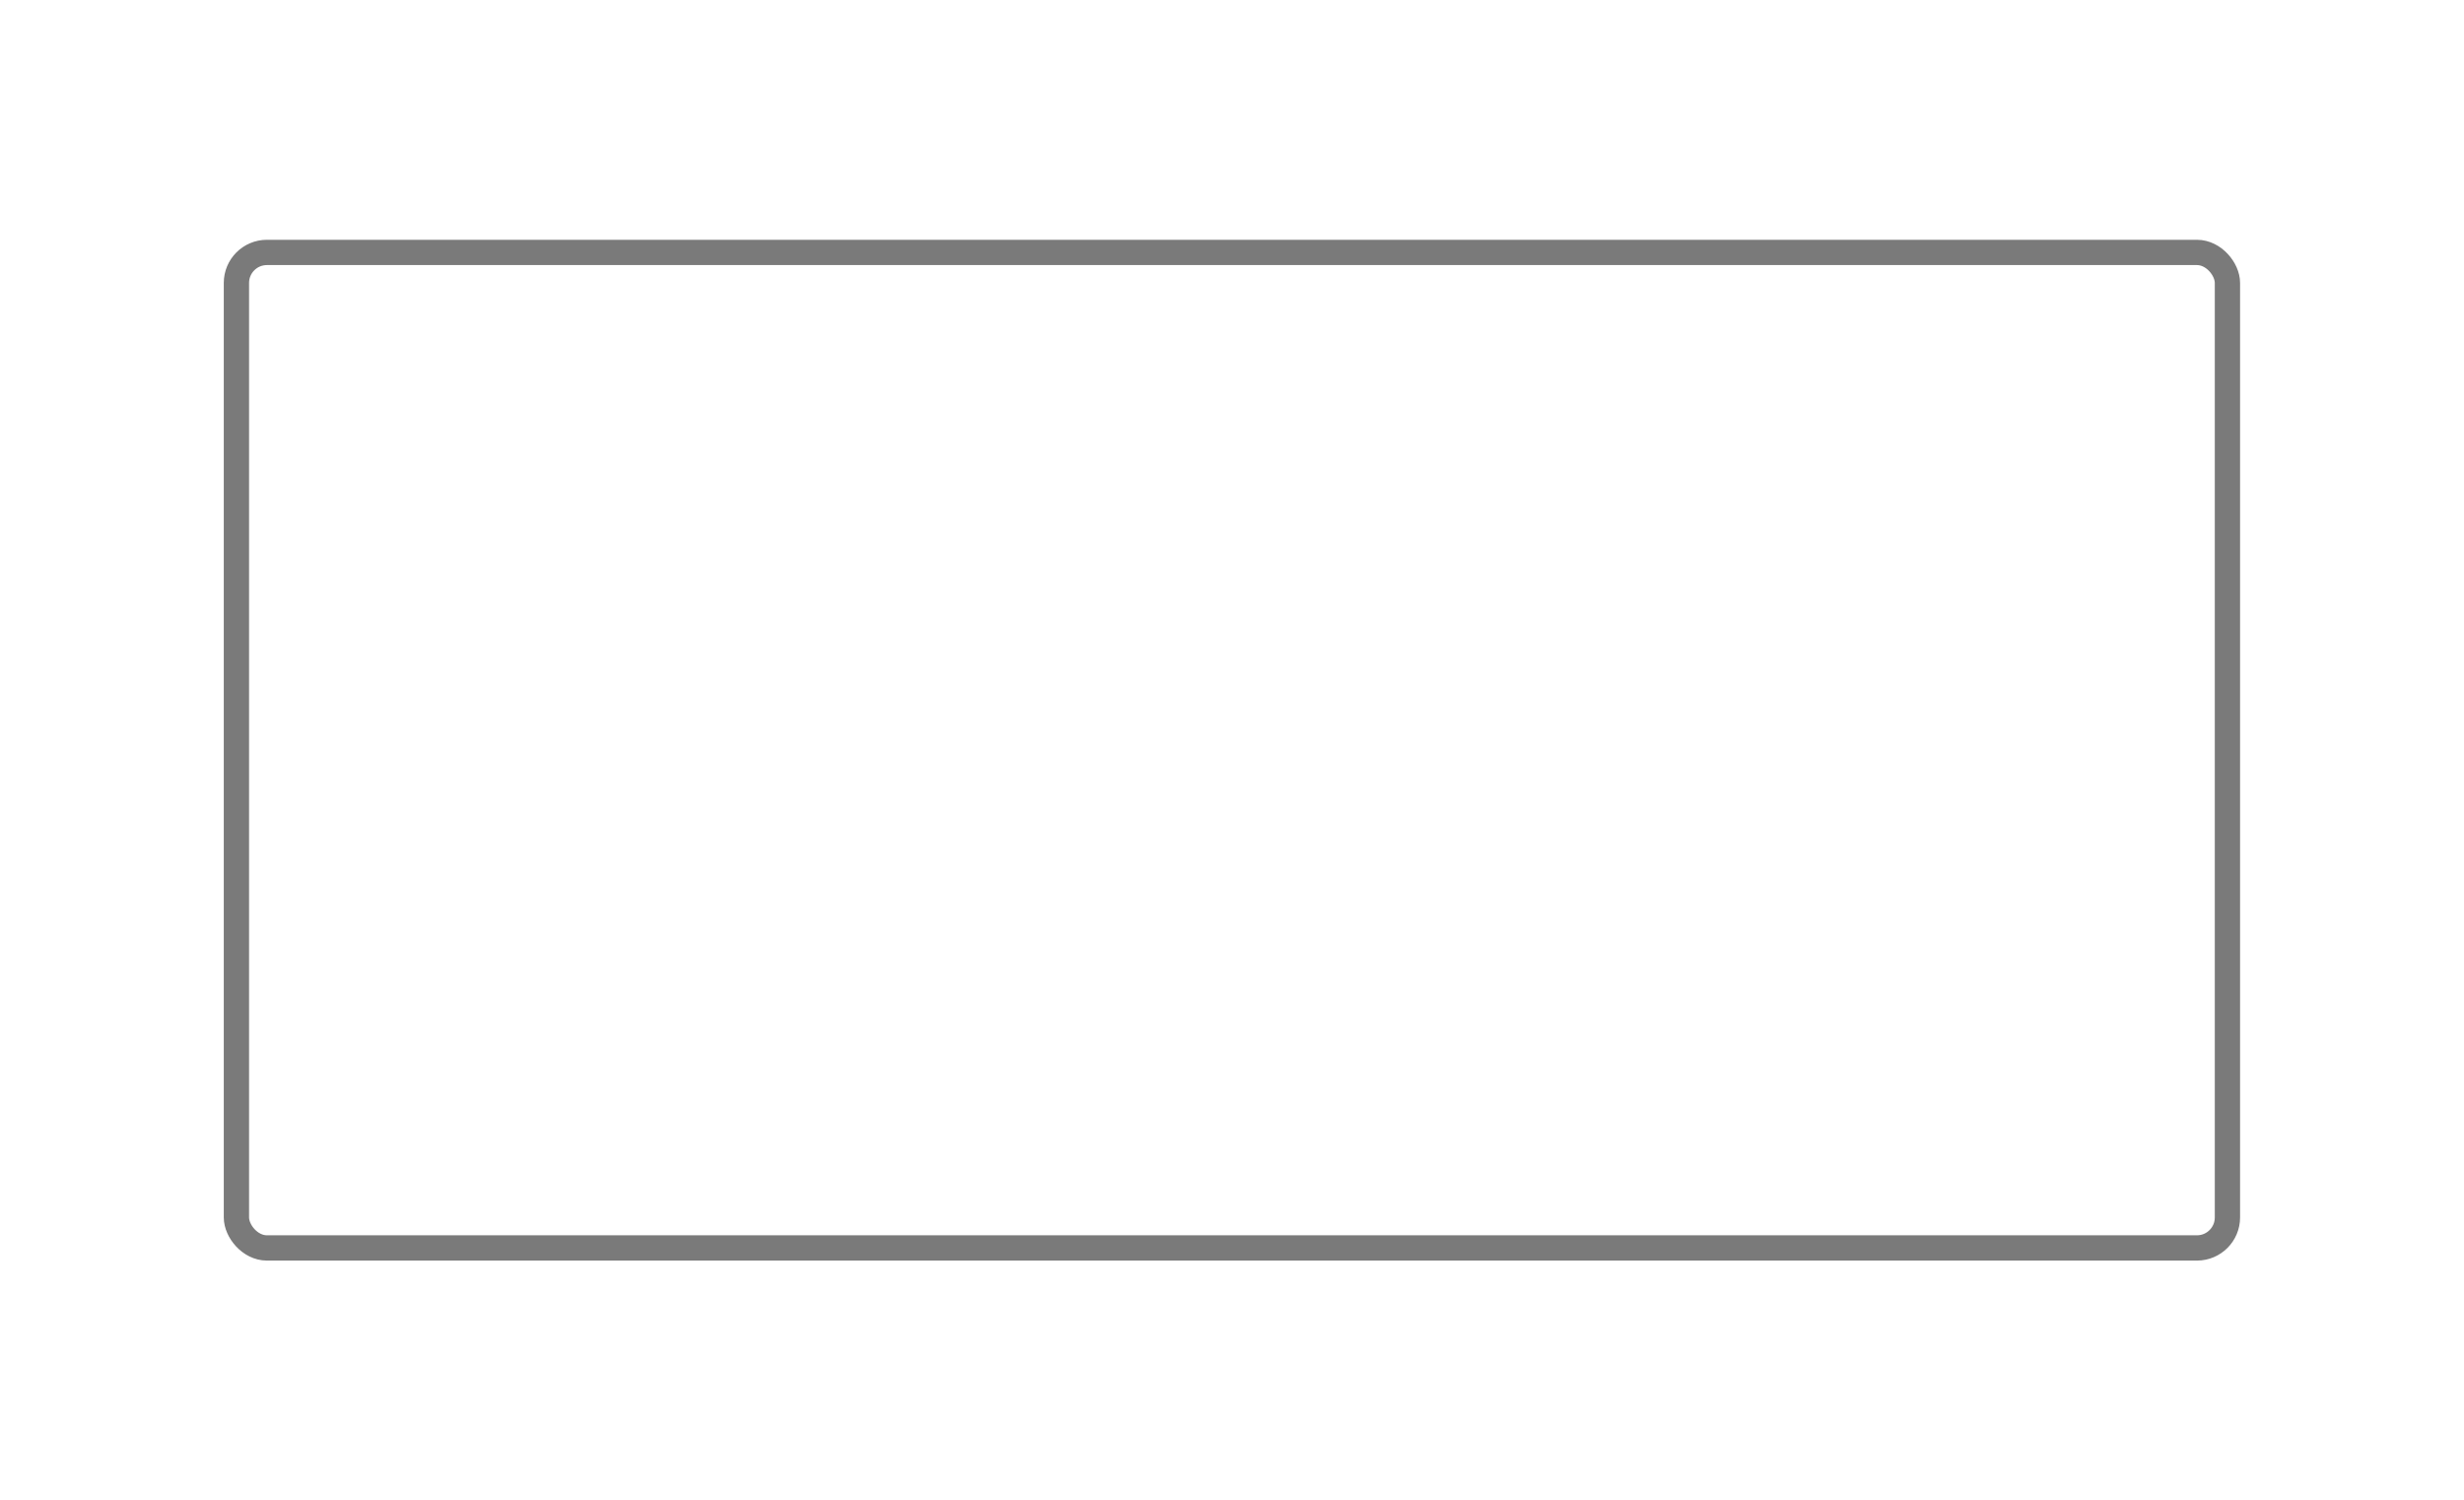 <?xml version="1.0" encoding="UTF-8"?>
<svg xmlns="http://www.w3.org/2000/svg" version="1.1" viewBox="0 0 1754 1068">
  <defs>
    <style>
      .cls-1 {
        fill: none;
        stroke: #7a7a7a;
        stroke-miterlimit: 10;
        stroke-width: 18px;
      }

      .cls-2 {
        fill: #5e5e5e;
      }

      .cls-3 {
        display: none;
      }

      .cls-4 {
        fill: #4f4f4f;
      }
    </style>
  </defs>
  <!-- Generator: Adobe Illustrator 28.7.0, SVG Export Plug-In . SVG Version: 1.2.0 Build 136)  -->
  <g>
    <g id="size" class="cls-3">
      <g id="_x32_5mm_x__x_12mm" class="cls-3">
        <rect class="cls-1" x="522.7" y="363.9" width="708.7" height="340.2" rx="21.7" ry="21.7"/>
        <g>
          <path class="cls-2" d="M607.6,559.3h-42.6v-7.6l16.2-16.3c4.8-4.9,8-8.4,9.5-10.4,1.6-2,2.7-4,3.4-5.8.7-1.8,1.1-3.7,1.1-5.8s-.9-5.1-2.6-6.7c-1.7-1.6-4.1-2.4-7.1-2.4s-4.7.4-7,1.3c-2.2.9-4.8,2.5-7.8,4.8l-5.5-6.7c3.5-3,6.9-5,10.2-6.3,3.3-1.2,6.8-1.8,10.5-1.8,5.8,0,10.5,1.5,14.1,4.6s5.3,7.2,5.3,12.3-.5,5.5-1.5,8.1c-1,2.5-2.6,5.2-4.7,7.9s-5.6,6.4-10.5,11l-10.9,10.6v.4h29.8v8.9Z"/>
          <path class="cls-2" d="M636.6,520.1c6.3,0,11.3,1.7,15,5s5.5,7.9,5.5,13.7-2.1,11.9-6.3,15.7c-4.2,3.8-10.2,5.7-17.9,5.7s-12.5-1.1-16.5-3.4v-9.2c2.3,1.3,5,2.3,8,3.1,3,.7,5.8,1.1,8.4,1.1,4.6,0,8-1,10.4-3.1,2.4-2,3.6-5,3.6-8.9,0-7.5-4.8-11.3-14.4-11.3s-3,.1-5,.4c-2,.3-3.7.6-5.2.9l-4.5-2.7,2.4-30.7h32.7v9h-23.8l-1.4,15.6c1-.2,2.2-.4,3.7-.6,1.4-.2,3.2-.3,5.3-.3Z"/>
          <path class="cls-2" d="M708.9,559.3h-10.1v-29.3c0-3.6-.7-6.4-2.1-8.1-1.4-1.8-3.5-2.7-6.4-2.7s-6.8,1.3-8.6,3.8c-1.8,2.5-2.7,6.8-2.7,12.7v23.7h-10.1v-47.5h7.9l1.4,6.2h.5c1.3-2.3,3.2-4,5.7-5.2,2.5-1.2,5.3-1.8,8.3-1.8,7.3,0,12.1,2.5,14.5,7.5h.7c1.4-2.3,3.4-4.2,5.9-5.5,2.5-1.3,5.5-2,8.8-2,5.7,0,9.8,1.4,12.4,4.3,2.6,2.9,3.9,7.2,3.9,13.1v31h-10.1v-29.3c0-3.6-.7-6.4-2.1-8.1-1.4-1.8-3.5-2.7-6.5-2.7s-6.8,1.2-8.6,3.7c-1.8,2.4-2.7,6.2-2.7,11.3v25.2Z"/>
          <path class="cls-2" d="M793,559.3h-10.1v-29.3c0-3.6-.7-6.4-2.1-8.1-1.4-1.8-3.5-2.7-6.4-2.7s-6.8,1.3-8.6,3.8c-1.8,2.5-2.7,6.8-2.7,12.7v23.7h-10.1v-47.5h7.9l1.4,6.2h.5c1.3-2.3,3.2-4,5.7-5.2,2.5-1.2,5.3-1.8,8.3-1.8,7.3,0,12.1,2.5,14.5,7.5h.7c1.4-2.3,3.4-4.2,5.9-5.5,2.5-1.3,5.5-2,8.8-2,5.7,0,9.8,1.4,12.4,4.3,2.6,2.9,3.9,7.2,3.9,13.1v31h-10.1v-29.3c0-3.6-.7-6.4-2.1-8.1-1.4-1.8-3.5-2.7-6.5-2.7s-6.8,1.2-8.6,3.7c-1.8,2.4-2.7,6.2-2.7,11.3v25.2Z"/>
          <path class="cls-2" d="M870.6,535l-15.9-23.2h11.5l10.8,16.6,10.9-16.6h11.4l-16,23.2,16.8,24.3h-11.4l-11.7-17.8-11.7,17.8h-11.4l16.7-24.3Z"/>
          <path class="cls-2" d="M957.6,559.3h-10.1v-40.6c0-4.8.1-8.7.3-11.5-.7.7-1.5,1.4-2.4,2.3-1,.8-4.2,3.5-9.6,7.9l-5.1-6.4,18.5-14.5h8.4v62.8Z"/>
          <path class="cls-2" d="M1020.8,559.3h-42.6v-7.6l16.2-16.3c4.8-4.9,8-8.4,9.5-10.4,1.6-2,2.7-4,3.4-5.8.7-1.8,1.1-3.7,1.1-5.8s-.9-5.1-2.6-6.7c-1.7-1.6-4.1-2.4-7.1-2.4s-4.7.4-7,1.3c-2.2.9-4.8,2.5-7.8,4.8l-5.5-6.7c3.5-3,6.9-5,10.2-6.3,3.3-1.2,6.8-1.8,10.5-1.8,5.8,0,10.5,1.5,14.1,4.6s5.3,7.2,5.3,12.3-.5,5.5-1.5,8.1c-1,2.5-2.6,5.2-4.7,7.9s-5.6,6.4-10.5,11l-10.9,10.6v.4h29.8v8.9Z"/>
          <path class="cls-2" d="M1071.8,559.3h-10.1v-29.3c0-3.6-.7-6.4-2.1-8.1-1.4-1.8-3.5-2.7-6.4-2.7s-6.8,1.3-8.6,3.8c-1.8,2.5-2.7,6.8-2.7,12.7v23.7h-10.1v-47.5h7.9l1.4,6.2h.5c1.3-2.3,3.2-4,5.7-5.2,2.5-1.2,5.3-1.8,8.3-1.8,7.3,0,12.1,2.5,14.5,7.5h.7c1.4-2.3,3.4-4.2,5.9-5.5,2.5-1.3,5.5-2,8.8-2,5.7,0,9.8,1.4,12.4,4.3,2.6,2.9,3.9,7.2,3.9,13.1v31h-10.1v-29.3c0-3.6-.7-6.4-2.1-8.1-1.4-1.8-3.5-2.7-6.5-2.7s-6.8,1.2-8.6,3.7c-1.8,2.4-2.7,6.2-2.7,11.3v25.2Z"/>
          <path class="cls-2" d="M1156,559.3h-10.1v-29.3c0-3.6-.7-6.4-2.1-8.1-1.4-1.8-3.5-2.7-6.4-2.7s-6.8,1.3-8.6,3.8c-1.8,2.5-2.7,6.8-2.7,12.7v23.7h-10.1v-47.5h7.9l1.4,6.2h.5c1.3-2.3,3.2-4,5.7-5.2,2.5-1.2,5.3-1.8,8.3-1.8,7.3,0,12.1,2.5,14.5,7.5h.7c1.4-2.3,3.4-4.2,5.9-5.5,2.5-1.3,5.5-2,8.8-2,5.7,0,9.8,1.4,12.4,4.3,2.6,2.9,3.9,7.2,3.9,13.1v31h-10.1v-29.3c0-3.6-.7-6.4-2.1-8.1-1.4-1.8-3.5-2.7-6.5-2.7s-6.8,1.2-8.6,3.7c-1.8,2.4-2.7,6.2-2.7,11.3v25.2Z"/>
        </g>
      </g>
      <g id="_x33_0mm_x__x_15mm" class="cls-3">
        <rect class="cls-1" x="451.8" y="321.4" width="850.4" height="425.2" rx="21.7" ry="21.7"/>
        <g>
          <path class="cls-2" d="M605.3,510.9c0,4-1.2,7.3-3.5,9.9-2.3,2.6-5.6,4.4-9.8,5.3v.3c5,.6,8.8,2.2,11.3,4.7,2.5,2.5,3.8,5.8,3.8,10,0,6-2.1,10.7-6.4,14-4.3,3.3-10.3,4.9-18.2,4.9s-12.8-1.1-17.6-3.4v-9c2.7,1.3,5.5,2.3,8.5,3.1,3,.7,5.8,1.1,8.6,1.1,4.9,0,8.5-.9,10.9-2.7s3.6-4.6,3.6-8.4-1.3-5.8-4-7.4c-2.7-1.6-6.8-2.4-12.5-2.4h-5.5v-8.2h5.5c10,0,15-3.5,15-10.4s-.9-4.8-2.6-6.2c-1.7-1.5-4.3-2.2-7.7-2.2s-4.7.3-6.9,1c-2.2.7-4.8,2-7.8,3.9l-4.9-7c5.8-4.2,12.4-6.4,20.1-6.4s11.3,1.4,14.8,4.1c3.6,2.7,5.3,6.5,5.3,11.3Z"/>
          <path class="cls-2" d="M657.9,527.9c0,10.9-1.8,19-5.3,24.3-3.5,5.3-8.9,7.9-16.1,7.9s-12.3-2.7-15.9-8.2c-3.6-5.5-5.4-13.5-5.4-24.1s1.8-19.3,5.3-24.5c3.5-5.3,8.9-7.9,16-7.9s12.3,2.8,15.9,8.2,5.4,13.5,5.4,24.1ZM625.4,527.9c0,8.6.9,14.7,2.6,18.3,1.8,3.7,4.6,5.5,8.4,5.5s6.7-1.9,8.5-5.6c1.8-3.7,2.7-9.8,2.7-18.3s-.9-14.5-2.7-18.3c-1.8-3.8-4.6-5.7-8.5-5.7s-6.7,1.8-8.4,5.5-2.6,9.8-2.6,18.4Z"/>
          <path class="cls-2" d="M708.9,559.3h-10.1v-29.3c0-3.6-.7-6.4-2.1-8.1-1.4-1.8-3.5-2.7-6.4-2.7s-6.8,1.3-8.6,3.8c-1.8,2.5-2.7,6.8-2.7,12.7v23.7h-10.1v-47.5h7.9l1.4,6.2h.5c1.3-2.3,3.2-4,5.7-5.2,2.5-1.2,5.3-1.8,8.3-1.8,7.3,0,12.1,2.5,14.5,7.5h.7c1.4-2.3,3.4-4.2,5.9-5.5,2.5-1.3,5.5-2,8.8-2,5.7,0,9.8,1.4,12.4,4.3,2.6,2.9,3.9,7.2,3.9,13.1v31h-10.1v-29.3c0-3.6-.7-6.4-2.1-8.1-1.4-1.8-3.5-2.7-6.5-2.7s-6.8,1.2-8.6,3.7c-1.8,2.4-2.7,6.2-2.7,11.3v25.2Z"/>
          <path class="cls-2" d="M793,559.3h-10.1v-29.3c0-3.6-.7-6.4-2.1-8.1-1.4-1.8-3.5-2.7-6.4-2.7s-6.8,1.3-8.6,3.8c-1.8,2.5-2.7,6.8-2.7,12.7v23.7h-10.1v-47.5h7.9l1.4,6.2h.5c1.3-2.3,3.2-4,5.7-5.2,2.5-1.2,5.3-1.8,8.3-1.8,7.3,0,12.1,2.5,14.5,7.5h.7c1.4-2.3,3.4-4.2,5.9-5.5,2.5-1.3,5.5-2,8.8-2,5.7,0,9.8,1.4,12.4,4.3,2.6,2.9,3.9,7.2,3.9,13.1v31h-10.1v-29.3c0-3.6-.7-6.4-2.1-8.1-1.4-1.8-3.5-2.7-6.5-2.7s-6.8,1.2-8.6,3.7c-1.8,2.4-2.7,6.2-2.7,11.3v25.2Z"/>
          <path class="cls-2" d="M870.6,535l-15.9-23.2h11.5l10.8,16.6,10.9-16.6h11.4l-16,23.2,16.8,24.3h-11.4l-11.7-17.8-11.7,17.8h-11.4l16.7-24.3Z"/>
          <path class="cls-2" d="M957.6,559.3h-10.1v-40.6c0-4.8.1-8.7.3-11.5-.7.7-1.5,1.4-2.4,2.3-1,.8-4.2,3.5-9.6,7.9l-5.1-6.4,18.5-14.5h8.4v62.8Z"/>
          <path class="cls-2" d="M999.5,520.1c6.3,0,11.3,1.7,15,5s5.5,7.9,5.5,13.7-2.1,11.9-6.3,15.7c-4.2,3.8-10.2,5.7-17.9,5.7s-12.5-1.1-16.5-3.4v-9.2c2.3,1.3,5,2.3,8,3.1,3,.7,5.8,1.1,8.4,1.1,4.6,0,8-1,10.4-3.1,2.4-2,3.6-5,3.6-8.9,0-7.5-4.8-11.3-14.4-11.3s-3,.1-5,.4c-2,.3-3.7.6-5.2.9l-4.5-2.7,2.4-30.7h32.7v9h-23.8l-1.4,15.6c1-.2,2.2-.4,3.7-.6,1.4-.2,3.2-.3,5.3-.3Z"/>
          <path class="cls-2" d="M1071.8,559.3h-10.1v-29.3c0-3.6-.7-6.4-2.1-8.1-1.4-1.8-3.5-2.7-6.4-2.7s-6.8,1.3-8.6,3.8c-1.8,2.5-2.7,6.8-2.7,12.7v23.7h-10.1v-47.5h7.9l1.4,6.2h.5c1.3-2.3,3.2-4,5.7-5.2,2.5-1.2,5.3-1.8,8.3-1.8,7.3,0,12.1,2.5,14.5,7.5h.7c1.4-2.3,3.4-4.2,5.9-5.5,2.5-1.3,5.5-2,8.8-2,5.7,0,9.8,1.4,12.4,4.3,2.6,2.9,3.9,7.2,3.9,13.1v31h-10.1v-29.3c0-3.6-.7-6.4-2.1-8.1-1.4-1.8-3.5-2.7-6.5-2.7s-6.8,1.2-8.6,3.7c-1.8,2.4-2.7,6.2-2.7,11.3v25.2Z"/>
          <path class="cls-2" d="M1156,559.3h-10.1v-29.3c0-3.6-.7-6.4-2.1-8.1-1.4-1.8-3.5-2.7-6.4-2.7s-6.8,1.3-8.6,3.8c-1.8,2.5-2.7,6.8-2.7,12.7v23.7h-10.1v-47.5h7.9l1.4,6.2h.5c1.3-2.3,3.2-4,5.7-5.2,2.5-1.2,5.3-1.8,8.3-1.8,7.3,0,12.1,2.5,14.5,7.5h.7c1.4-2.3,3.4-4.2,5.9-5.5,2.5-1.3,5.5-2,8.8-2,5.7,0,9.8,1.4,12.4,4.3,2.6,2.9,3.9,7.2,3.9,13.1v31h-10.1v-29.3c0-3.6-.7-6.4-2.1-8.1-1.4-1.8-3.5-2.7-6.5-2.7s-6.8,1.2-8.6,3.7c-1.8,2.4-2.7,6.2-2.7,11.3v25.2Z"/>
        </g>
      </g>
      <g id="_x33_8mm_x__x_19mm" class="cls-3">
        <rect class="cls-1" x="338.4" y="264.7" width="1077.2" height="538.6" rx="21.7" ry="21.7"/>
        <g>
          <path class="cls-2" d="M605.3,510.9c0,4-1.2,7.3-3.5,9.9-2.3,2.6-5.6,4.4-9.8,5.3v.3c5,.6,8.8,2.2,11.3,4.7,2.5,2.5,3.8,5.8,3.8,10,0,6-2.1,10.7-6.4,14-4.3,3.3-10.3,4.9-18.2,4.9s-12.8-1.1-17.6-3.4v-9c2.7,1.3,5.5,2.3,8.5,3.1,3,.7,5.8,1.1,8.6,1.1,4.9,0,8.5-.9,10.9-2.7s3.6-4.6,3.6-8.4-1.3-5.8-4-7.4c-2.7-1.6-6.8-2.4-12.5-2.4h-5.5v-8.2h5.5c10,0,15-3.5,15-10.4s-.9-4.8-2.6-6.2c-1.7-1.5-4.3-2.2-7.7-2.2s-4.7.3-6.9,1c-2.2.7-4.8,2-7.8,3.9l-4.9-7c5.8-4.2,12.4-6.4,20.1-6.4s11.3,1.4,14.8,4.1c3.6,2.7,5.3,6.5,5.3,11.3Z"/>
          <path class="cls-2" d="M636.5,495.7c6,0,10.7,1.4,14.1,4.1,3.5,2.7,5.2,6.4,5.2,11s-3.9,11.6-11.6,15.4c4.9,2.5,8.4,5.1,10.5,7.8,2.1,2.7,3.1,5.8,3.1,9.1,0,5.2-1.9,9.3-5.7,12.5-3.8,3.1-9,4.7-15.5,4.7s-12.1-1.5-15.9-4.4c-3.8-2.9-5.6-7.1-5.6-12.4s1-6.6,2.9-9.4c2-2.8,5.2-5.3,9.6-7.5-3.8-2.3-6.6-4.7-8.2-7.3-1.6-2.5-2.4-5.4-2.4-8.6,0-4.6,1.8-8.2,5.4-10.9,3.6-2.7,8.2-4.1,14-4.1ZM624.9,543c0,3,1,5.3,3.1,6.9,2.1,1.6,4.9,2.5,8.5,2.5s6.6-.9,8.6-2.6c2-1.7,3.1-4,3.1-6.9s-.9-4.4-2.8-6.4c-1.9-1.9-4.8-3.7-8.6-5.3l-1.2-.6c-3.8,1.7-6.5,3.5-8.2,5.5-1.7,2-2.5,4.3-2.5,6.9ZM636.4,503.4c-2.9,0-5.2.7-6.9,2.1-1.7,1.4-2.6,3.3-2.6,5.8s.3,2.8.9,4c.6,1.2,1.5,2.2,2.8,3.2,1.2,1,3.2,2.1,6.1,3.5,3.4-1.5,5.9-3.1,7.3-4.8s2.1-3.6,2.1-5.9-.9-4.4-2.6-5.8-4.1-2.1-7-2.1Z"/>
          <path class="cls-2" d="M708.9,559.3h-10.1v-29.3c0-3.6-.7-6.4-2.1-8.1-1.4-1.8-3.5-2.7-6.4-2.7s-6.8,1.3-8.6,3.8c-1.8,2.5-2.7,6.8-2.7,12.7v23.7h-10.1v-47.5h7.9l1.4,6.2h.5c1.3-2.3,3.2-4,5.7-5.2,2.5-1.2,5.3-1.8,8.3-1.8,7.3,0,12.1,2.5,14.5,7.5h.7c1.4-2.3,3.4-4.2,5.9-5.5,2.5-1.3,5.5-2,8.8-2,5.7,0,9.8,1.4,12.4,4.3,2.6,2.9,3.9,7.2,3.9,13.1v31h-10.1v-29.3c0-3.6-.7-6.4-2.1-8.1-1.4-1.8-3.5-2.7-6.5-2.7s-6.8,1.2-8.6,3.7c-1.8,2.4-2.7,6.2-2.7,11.3v25.2Z"/>
          <path class="cls-2" d="M793,559.3h-10.1v-29.3c0-3.6-.7-6.4-2.1-8.1-1.4-1.8-3.5-2.7-6.4-2.7s-6.8,1.3-8.6,3.8c-1.8,2.5-2.7,6.8-2.7,12.7v23.7h-10.1v-47.5h7.9l1.4,6.2h.5c1.3-2.3,3.2-4,5.7-5.2,2.5-1.2,5.3-1.8,8.3-1.8,7.3,0,12.1,2.5,14.5,7.5h.7c1.4-2.3,3.4-4.2,5.9-5.5,2.5-1.3,5.5-2,8.8-2,5.7,0,9.8,1.4,12.4,4.3,2.6,2.9,3.9,7.2,3.9,13.1v31h-10.1v-29.3c0-3.6-.7-6.4-2.1-8.1-1.4-1.8-3.5-2.7-6.5-2.7s-6.8,1.2-8.6,3.7c-1.8,2.4-2.7,6.2-2.7,11.3v25.2Z"/>
          <path class="cls-2" d="M870.6,535l-15.9-23.2h11.5l10.8,16.6,10.9-16.6h11.4l-16,23.2,16.8,24.3h-11.4l-11.7-17.8-11.7,17.8h-11.4l16.7-24.3Z"/>
          <path class="cls-2" d="M957.6,559.3h-10.1v-40.6c0-4.8.1-8.7.3-11.5-.7.7-1.5,1.4-2.4,2.3-1,.8-4.2,3.5-9.6,7.9l-5.1-6.4,18.5-14.5h8.4v62.8Z"/>
          <path class="cls-2" d="M1020.7,523.3c0,12.4-2.5,21.6-7.5,27.7s-12.5,9.2-22.5,9.2-6.5-.2-8.2-.7v-8.5c2.5.7,5.1,1.1,7.7,1.1,6.8,0,11.9-1.8,15.3-5.5,3.4-3.7,5.2-9.4,5.5-17.3h-.5c-1.7,2.6-3.7,4.4-6.1,5.6-2.4,1.1-5.2,1.7-8.4,1.7-5.6,0-9.9-1.7-13.1-5.2-3.2-3.5-4.8-8.2-4.8-14.3s1.8-11.8,5.5-15.7c3.7-3.9,8.7-5.8,15.1-5.8s8.4,1.1,11.7,3.3c3.3,2.2,5.9,5.3,7.7,9.5,1.8,4.1,2.7,9.1,2.7,14.9ZM998.8,504c-3.5,0-6.2,1.1-8,3.4-1.9,2.3-2.8,5.5-2.8,9.6s.9,6.4,2.6,8.4c1.7,2,4.4,3.1,7.9,3.1s6.3-1,8.6-3.1c2.3-2,3.5-4.4,3.5-7.1s-.5-4.9-1.5-7.2c-1-2.2-2.4-4-4.1-5.3-1.8-1.3-3.8-1.9-6.1-1.9Z"/>
          <path class="cls-2" d="M1071.8,559.3h-10.1v-29.3c0-3.6-.7-6.4-2.1-8.1-1.4-1.8-3.5-2.7-6.4-2.7s-6.8,1.3-8.6,3.8c-1.8,2.5-2.7,6.8-2.7,12.7v23.7h-10.1v-47.5h7.9l1.4,6.2h.5c1.3-2.3,3.2-4,5.7-5.2,2.5-1.2,5.3-1.8,8.3-1.8,7.3,0,12.1,2.5,14.5,7.5h.7c1.4-2.3,3.4-4.2,5.9-5.5,2.5-1.3,5.5-2,8.8-2,5.7,0,9.8,1.4,12.4,4.3,2.6,2.9,3.9,7.2,3.9,13.1v31h-10.1v-29.3c0-3.6-.7-6.4-2.1-8.1-1.4-1.8-3.5-2.7-6.5-2.7s-6.8,1.2-8.6,3.7c-1.8,2.4-2.7,6.2-2.7,11.3v25.2Z"/>
          <path class="cls-2" d="M1156,559.3h-10.1v-29.3c0-3.6-.7-6.4-2.1-8.1-1.4-1.8-3.5-2.7-6.4-2.7s-6.8,1.3-8.6,3.8c-1.8,2.5-2.7,6.8-2.7,12.7v23.7h-10.1v-47.5h7.9l1.4,6.2h.5c1.3-2.3,3.2-4,5.7-5.2,2.5-1.2,5.3-1.8,8.3-1.8,7.3,0,12.1,2.5,14.5,7.5h.7c1.4-2.3,3.4-4.2,5.9-5.5,2.5-1.3,5.5-2,8.8-2,5.7,0,9.8,1.4,12.4,4.3,2.6,2.9,3.9,7.2,3.9,13.1v31h-10.1v-29.3c0-3.6-.7-6.4-2.1-8.1-1.4-1.8-3.5-2.7-6.5-2.7s-6.8,1.2-8.6,3.7c-1.8,2.4-2.7,6.2-2.7,11.3v25.2Z"/>
        </g>
      </g>
      <g id="_x35_0mm_x__x_20mm" class="cls-3">
        <rect class="cls-1" x="168.3" y="250.5" width="1417.3" height="566.9" rx="21.7" ry="21.7"/>
        <g>
          <path class="cls-2" d="M586.4,520.1c6.3,0,11.3,1.7,15,5s5.5,7.9,5.5,13.7-2.1,11.9-6.3,15.7c-4.2,3.8-10.2,5.7-17.9,5.7s-12.5-1.1-16.5-3.4v-9.2c2.3,1.3,5,2.3,8,3.1,3,.7,5.8,1.1,8.4,1.1,4.6,0,8-1,10.4-3.1,2.4-2,3.6-5,3.6-8.9,0-7.5-4.8-11.3-14.4-11.3s-3,.1-5,.4c-2,.3-3.7.6-5.2.9l-4.5-2.7,2.4-30.7h32.7v9h-23.8l-1.4,15.6c1-.2,2.2-.4,3.7-.6,1.4-.2,3.2-.3,5.3-.3Z"/>
          <path class="cls-2" d="M657.9,527.9c0,10.9-1.8,19-5.3,24.3-3.5,5.3-8.9,7.9-16.1,7.9s-12.3-2.7-15.9-8.2c-3.6-5.5-5.4-13.5-5.4-24.1s1.8-19.3,5.3-24.5c3.5-5.3,8.9-7.9,16-7.9s12.3,2.8,15.9,8.2,5.4,13.5,5.4,24.1ZM625.4,527.9c0,8.6.9,14.7,2.6,18.3,1.8,3.7,4.6,5.5,8.4,5.5s6.7-1.9,8.5-5.6c1.8-3.7,2.7-9.8,2.7-18.3s-.9-14.5-2.7-18.3c-1.8-3.8-4.6-5.7-8.5-5.7s-6.7,1.8-8.4,5.5-2.6,9.8-2.6,18.4Z"/>
          <path class="cls-2" d="M708.9,559.3h-10.1v-29.3c0-3.6-.7-6.4-2.1-8.1-1.4-1.8-3.5-2.7-6.4-2.7s-6.8,1.3-8.6,3.8c-1.8,2.5-2.7,6.8-2.7,12.7v23.7h-10.1v-47.5h7.9l1.4,6.2h.5c1.3-2.3,3.2-4,5.7-5.2,2.5-1.2,5.3-1.8,8.3-1.8,7.3,0,12.1,2.5,14.5,7.5h.7c1.4-2.3,3.4-4.2,5.9-5.5,2.5-1.3,5.5-2,8.8-2,5.7,0,9.8,1.4,12.4,4.3,2.6,2.9,3.9,7.2,3.9,13.1v31h-10.1v-29.3c0-3.6-.7-6.4-2.1-8.1-1.4-1.8-3.5-2.7-6.5-2.7s-6.8,1.2-8.6,3.7c-1.8,2.4-2.7,6.2-2.7,11.3v25.2Z"/>
          <path class="cls-2" d="M793,559.3h-10.1v-29.3c0-3.6-.7-6.4-2.1-8.1-1.4-1.8-3.5-2.7-6.4-2.7s-6.8,1.3-8.6,3.8c-1.8,2.5-2.7,6.8-2.7,12.7v23.7h-10.1v-47.5h7.9l1.4,6.2h.5c1.3-2.3,3.2-4,5.7-5.2,2.5-1.2,5.3-1.8,8.3-1.8,7.3,0,12.1,2.5,14.5,7.5h.7c1.4-2.3,3.4-4.2,5.9-5.5,2.5-1.3,5.5-2,8.8-2,5.7,0,9.8,1.4,12.4,4.3,2.6,2.9,3.9,7.2,3.9,13.1v31h-10.1v-29.3c0-3.6-.7-6.4-2.1-8.1-1.4-1.8-3.5-2.7-6.5-2.7s-6.8,1.2-8.6,3.7c-1.8,2.4-2.7,6.2-2.7,11.3v25.2Z"/>
          <path class="cls-2" d="M870.6,535l-15.9-23.2h11.5l10.8,16.6,10.9-16.6h11.4l-16,23.2,16.8,24.3h-11.4l-11.7-17.8-11.7,17.8h-11.4l16.7-24.3Z"/>
          <path class="cls-2" d="M970.5,559.3h-42.6v-7.6l16.2-16.3c4.8-4.9,8-8.4,9.5-10.4,1.6-2,2.7-4,3.4-5.8s1.1-3.7,1.1-5.8-.9-5.1-2.6-6.7-4.1-2.4-7.1-2.4-4.7.4-7,1.3c-2.2.9-4.8,2.5-7.8,4.8l-5.5-6.7c3.5-3,6.9-5,10.2-6.3,3.3-1.2,6.8-1.8,10.5-1.8,5.8,0,10.5,1.5,14.1,4.6s5.3,7.2,5.3,12.3-.5,5.5-1.5,8.1c-1,2.5-2.6,5.2-4.7,7.9s-5.6,6.4-10.5,11l-10.9,10.6v.4h29.8v8.9Z"/>
          <path class="cls-2" d="M1020.8,527.9c0,10.9-1.8,19-5.3,24.3-3.5,5.3-8.9,7.9-16.1,7.9s-12.3-2.7-15.9-8.2c-3.6-5.5-5.4-13.5-5.4-24.1s1.8-19.3,5.3-24.5c3.5-5.3,8.9-7.9,16-7.9s12.3,2.8,15.9,8.2,5.4,13.5,5.4,24.1ZM988.3,527.9c0,8.6.9,14.7,2.6,18.3,1.8,3.7,4.6,5.5,8.4,5.5s6.7-1.9,8.5-5.6c1.8-3.7,2.7-9.8,2.7-18.3s-.9-14.5-2.7-18.3c-1.8-3.8-4.6-5.7-8.5-5.7s-6.7,1.8-8.4,5.5-2.6,9.8-2.6,18.4Z"/>
          <path class="cls-2" d="M1071.8,559.3h-10.1v-29.3c0-3.6-.7-6.4-2.1-8.1-1.4-1.8-3.5-2.7-6.4-2.7s-6.8,1.3-8.6,3.8c-1.8,2.5-2.7,6.8-2.7,12.7v23.7h-10.1v-47.5h7.9l1.4,6.2h.5c1.3-2.3,3.2-4,5.7-5.2,2.5-1.2,5.3-1.8,8.3-1.8,7.3,0,12.1,2.5,14.5,7.5h.7c1.4-2.3,3.4-4.2,5.9-5.5,2.5-1.3,5.5-2,8.8-2,5.7,0,9.8,1.4,12.4,4.3,2.6,2.9,3.9,7.2,3.9,13.1v31h-10.1v-29.3c0-3.6-.7-6.4-2.1-8.1-1.4-1.8-3.5-2.7-6.5-2.7s-6.8,1.2-8.6,3.7c-1.8,2.4-2.7,6.2-2.7,11.3v25.2Z"/>
          <path class="cls-2" d="M1156,559.3h-10.1v-29.3c0-3.6-.7-6.4-2.1-8.1-1.4-1.8-3.5-2.7-6.4-2.7s-6.8,1.3-8.6,3.8c-1.8,2.5-2.7,6.8-2.7,12.7v23.7h-10.1v-47.5h7.9l1.4,6.2h.5c1.3-2.3,3.2-4,5.7-5.2,2.5-1.2,5.3-1.8,8.3-1.8,7.3,0,12.1,2.5,14.5,7.5h.7c1.4-2.3,3.4-4.2,5.9-5.5,2.5-1.3,5.5-2,8.8-2,5.7,0,9.8,1.4,12.4,4.3,2.6,2.9,3.9,7.2,3.9,13.1v31h-10.1v-29.3c0-3.6-.7-6.4-2.1-8.1-1.4-1.8-3.5-2.7-6.5-2.7s-6.8,1.2-8.6,3.7c-1.8,2.4-2.7,6.2-2.7,11.3v25.2Z"/>
        </g>
        <g>
          <path class="cls-2" d="M586.4,520.1c6.3,0,11.3,1.7,15,5s5.5,7.9,5.5,13.7-2.1,11.9-6.3,15.7c-4.2,3.8-10.2,5.7-17.9,5.7s-12.5-1.1-16.5-3.4v-9.2c2.3,1.3,5,2.3,8,3.1,3,.7,5.8,1.1,8.4,1.1,4.6,0,8-1,10.4-3.1,2.4-2,3.6-5,3.6-8.9,0-7.5-4.8-11.3-14.4-11.3s-3,.1-5,.4c-2,.3-3.7.6-5.2.9l-4.5-2.7,2.4-30.7h32.7v9h-23.8l-1.4,15.6c1-.2,2.2-.4,3.7-.6,1.4-.2,3.2-.3,5.3-.3Z"/>
          <path class="cls-2" d="M657.9,527.9c0,10.9-1.8,19-5.3,24.3-3.5,5.3-8.9,7.9-16.1,7.9s-12.3-2.7-15.9-8.2c-3.6-5.5-5.4-13.5-5.4-24.1s1.8-19.3,5.3-24.5c3.5-5.3,8.9-7.9,16-7.9s12.3,2.8,15.9,8.2,5.4,13.5,5.4,24.1ZM625.4,527.9c0,8.6.9,14.7,2.6,18.3,1.8,3.7,4.6,5.5,8.4,5.5s6.7-1.9,8.5-5.6c1.8-3.7,2.7-9.8,2.7-18.3s-.9-14.5-2.7-18.3c-1.8-3.8-4.6-5.7-8.5-5.7s-6.7,1.8-8.4,5.5-2.6,9.8-2.6,18.4Z"/>
          <path class="cls-2" d="M708.9,559.3h-10.1v-29.3c0-3.6-.7-6.4-2.1-8.1-1.4-1.8-3.5-2.7-6.4-2.7s-6.8,1.3-8.6,3.8c-1.8,2.5-2.7,6.8-2.7,12.7v23.7h-10.1v-47.5h7.9l1.4,6.2h.5c1.3-2.3,3.2-4,5.7-5.2,2.5-1.2,5.3-1.8,8.3-1.8,7.3,0,12.1,2.5,14.5,7.5h.7c1.4-2.3,3.4-4.2,5.9-5.5,2.5-1.3,5.5-2,8.8-2,5.7,0,9.8,1.4,12.4,4.3,2.6,2.9,3.9,7.2,3.9,13.1v31h-10.1v-29.3c0-3.6-.7-6.4-2.1-8.1-1.4-1.8-3.5-2.7-6.5-2.7s-6.8,1.2-8.6,3.7c-1.8,2.4-2.7,6.2-2.7,11.3v25.2Z"/>
          <path class="cls-2" d="M793,559.3h-10.1v-29.3c0-3.6-.7-6.4-2.1-8.1-1.4-1.8-3.5-2.7-6.4-2.7s-6.8,1.3-8.6,3.8c-1.8,2.5-2.7,6.8-2.7,12.7v23.7h-10.1v-47.5h7.9l1.4,6.2h.5c1.3-2.3,3.2-4,5.7-5.2,2.5-1.2,5.3-1.8,8.3-1.8,7.3,0,12.1,2.5,14.5,7.5h.7c1.4-2.3,3.4-4.2,5.9-5.5,2.5-1.3,5.5-2,8.8-2,5.7,0,9.8,1.4,12.4,4.3,2.6,2.9,3.9,7.2,3.9,13.1v31h-10.1v-29.3c0-3.6-.7-6.4-2.1-8.1-1.4-1.8-3.5-2.7-6.5-2.7s-6.8,1.2-8.6,3.7c-1.8,2.4-2.7,6.2-2.7,11.3v25.2Z"/>
          <path class="cls-2" d="M870.6,535l-15.9-23.2h11.5l10.8,16.6,10.9-16.6h11.4l-16,23.2,16.8,24.3h-11.4l-11.7-17.8-11.7,17.8h-11.4l16.7-24.3Z"/>
          <path class="cls-2" d="M970.5,559.3h-42.6v-7.6l16.2-16.3c4.8-4.9,8-8.4,9.5-10.4,1.6-2,2.7-4,3.4-5.8s1.1-3.7,1.1-5.8-.9-5.1-2.6-6.7-4.1-2.4-7.1-2.4-4.7.4-7,1.3c-2.2.9-4.8,2.5-7.8,4.8l-5.5-6.7c3.5-3,6.9-5,10.2-6.3,3.3-1.2,6.8-1.8,10.5-1.8,5.8,0,10.5,1.5,14.1,4.6s5.3,7.2,5.3,12.3-.5,5.5-1.5,8.1c-1,2.5-2.6,5.2-4.7,7.9s-5.6,6.4-10.5,11l-10.9,10.6v.4h29.8v8.9Z"/>
          <path class="cls-2" d="M1020.8,527.9c0,10.9-1.8,19-5.3,24.3-3.5,5.3-8.9,7.9-16.1,7.9s-12.3-2.7-15.9-8.2c-3.6-5.5-5.4-13.5-5.4-24.1s1.8-19.3,5.3-24.5c3.5-5.3,8.9-7.9,16-7.9s12.3,2.8,15.9,8.2,5.4,13.5,5.4,24.1ZM988.3,527.9c0,8.6.9,14.7,2.6,18.3,1.8,3.7,4.6,5.5,8.4,5.5s6.7-1.9,8.5-5.6c1.8-3.7,2.7-9.8,2.7-18.3s-.9-14.5-2.7-18.3c-1.8-3.8-4.6-5.7-8.5-5.7s-6.7,1.8-8.4,5.5-2.6,9.8-2.6,18.4Z"/>
          <path class="cls-2" d="M1071.8,559.3h-10.1v-29.3c0-3.6-.7-6.4-2.1-8.1-1.4-1.8-3.5-2.7-6.4-2.7s-6.8,1.3-8.6,3.8c-1.8,2.5-2.7,6.8-2.7,12.7v23.7h-10.1v-47.5h7.9l1.4,6.2h.5c1.3-2.3,3.2-4,5.7-5.2,2.5-1.2,5.3-1.8,8.3-1.8,7.3,0,12.1,2.5,14.5,7.5h.7c1.4-2.3,3.4-4.2,5.9-5.5,2.5-1.3,5.5-2,8.8-2,5.7,0,9.8,1.4,12.4,4.3,2.6,2.9,3.9,7.2,3.9,13.1v31h-10.1v-29.3c0-3.6-.7-6.4-2.1-8.1-1.4-1.8-3.5-2.7-6.5-2.7s-6.8,1.2-8.6,3.7c-1.8,2.4-2.7,6.2-2.7,11.3v25.2Z"/>
          <path class="cls-2" d="M1156,559.3h-10.1v-29.3c0-3.6-.7-6.4-2.1-8.1-1.4-1.8-3.5-2.7-6.4-2.7s-6.8,1.3-8.6,3.8c-1.8,2.5-2.7,6.8-2.7,12.7v23.7h-10.1v-47.5h7.9l1.4,6.2h.5c1.3-2.3,3.2-4,5.7-5.2,2.5-1.2,5.3-1.8,8.3-1.8,7.3,0,12.1,2.5,14.5,7.5h.7c1.4-2.3,3.4-4.2,5.9-5.5,2.5-1.3,5.5-2,8.8-2,5.7,0,9.8,1.4,12.4,4.3,2.6,2.9,3.9,7.2,3.9,13.1v31h-10.1v-29.3c0-3.6-.7-6.4-2.1-8.1-1.4-1.8-3.5-2.7-6.5-2.7s-6.8,1.2-8.6,3.7c-1.8,2.4-2.7,6.2-2.7,11.3v25.2Z"/>
        </g>
      </g>
      <g id="_x35_0mm_x__x_25mm">
        <rect class="cls-1" x="168.3" y="179.7" width="1417.3" height="708.7" rx="21.7" ry="21.7"/>
        <g>
          <path class="cls-2" d="M586.4,520.1c6.3,0,11.3,1.7,15,5s5.5,7.9,5.5,13.7-2.1,11.9-6.3,15.7c-4.2,3.8-10.2,5.7-17.9,5.7s-12.5-1.1-16.5-3.4v-9.2c2.3,1.3,5,2.3,8,3.1,3,.7,5.8,1.1,8.4,1.1,4.6,0,8-1,10.4-3.1,2.4-2,3.6-5,3.6-8.9,0-7.5-4.8-11.3-14.4-11.3s-3,.1-5,.4c-2,.3-3.7.6-5.2.9l-4.5-2.7,2.4-30.7h32.7v9h-23.8l-1.4,15.6c1-.2,2.2-.4,3.7-.6,1.4-.2,3.2-.3,5.3-.3Z"/>
          <path class="cls-2" d="M657.9,527.9c0,10.9-1.8,19-5.3,24.3-3.5,5.3-8.9,7.9-16.1,7.9s-12.3-2.7-15.9-8.2c-3.6-5.5-5.4-13.5-5.4-24.1s1.8-19.3,5.3-24.5c3.5-5.3,8.9-7.9,16-7.9s12.3,2.8,15.9,8.2,5.4,13.5,5.4,24.1ZM625.4,527.9c0,8.6.9,14.7,2.6,18.3,1.8,3.7,4.6,5.5,8.4,5.5s6.7-1.9,8.5-5.6c1.8-3.7,2.7-9.8,2.7-18.3s-.9-14.5-2.7-18.3c-1.8-3.8-4.6-5.7-8.5-5.7s-6.7,1.8-8.4,5.5-2.6,9.8-2.6,18.4Z"/>
          <path class="cls-2" d="M708.9,559.3h-10.1v-29.3c0-3.6-.7-6.4-2.1-8.1-1.4-1.8-3.5-2.7-6.4-2.7s-6.8,1.3-8.6,3.8-2.7,6.8-2.7,12.7v23.7h-10.1v-47.5h7.9l1.4,6.2h.5c1.3-2.3,3.2-4,5.7-5.2,2.5-1.2,5.3-1.8,8.3-1.8,7.3,0,12.1,2.5,14.5,7.5h.7c1.4-2.3,3.4-4.2,5.9-5.5,2.5-1.3,5.5-2,8.8-2,5.7,0,9.8,1.4,12.4,4.3,2.6,2.9,3.9,7.2,3.9,13.1v31h-10.1v-29.3c0-3.6-.7-6.4-2.1-8.1-1.4-1.8-3.5-2.7-6.5-2.7s-6.8,1.2-8.6,3.7-2.7,6.2-2.7,11.3v25.2Z"/>
          <path class="cls-2" d="M793,559.3h-10.1v-29.3c0-3.6-.7-6.4-2.1-8.1-1.4-1.8-3.5-2.7-6.4-2.7s-6.8,1.3-8.6,3.8-2.7,6.8-2.7,12.7v23.7h-10.1v-47.5h7.9l1.4,6.2h.5c1.3-2.3,3.2-4,5.7-5.2,2.5-1.2,5.3-1.8,8.3-1.8,7.3,0,12.1,2.5,14.5,7.5h.7c1.4-2.3,3.4-4.2,5.9-5.5,2.5-1.3,5.5-2,8.8-2,5.7,0,9.8,1.4,12.4,4.3,2.6,2.9,3.9,7.2,3.9,13.1v31h-10.1v-29.3c0-3.6-.7-6.4-2.1-8.1-1.4-1.8-3.5-2.7-6.5-2.7s-6.8,1.2-8.6,3.7-2.7,6.2-2.7,11.3v25.2Z"/>
          <path class="cls-2" d="M870.6,535l-15.9-23.2h11.5l10.8,16.6,10.9-16.6h11.4l-16,23.2,16.8,24.3h-11.4l-11.7-17.8-11.7,17.8h-11.4l16.7-24.3Z"/>
          <path class="cls-2" d="M970.5,559.3h-42.6v-7.6l16.2-16.3c4.8-4.9,8-8.4,9.5-10.4,1.6-2,2.7-4,3.4-5.8s1.1-3.7,1.1-5.8-.9-5.1-2.6-6.7-4.1-2.4-7.1-2.4-4.7.4-7,1.3c-2.2.9-4.8,2.5-7.8,4.8l-5.5-6.7c3.5-3,6.9-5,10.2-6.3,3.3-1.2,6.8-1.8,10.5-1.8,5.8,0,10.5,1.5,14.1,4.6s5.3,7.2,5.3,12.3-.5,5.5-1.5,8.1c-1,2.5-2.6,5.2-4.7,7.9s-5.6,6.4-10.5,11l-10.9,10.6v.4h29.8v8.9Z"/>
          <path class="cls-2" d="M999.5,520.1c6.3,0,11.3,1.7,15,5s5.5,7.9,5.5,13.7-2.1,11.9-6.3,15.7c-4.2,3.8-10.2,5.7-17.9,5.7s-12.5-1.1-16.5-3.4v-9.2c2.3,1.3,5,2.3,8,3.1,3,.7,5.8,1.1,8.4,1.1,4.6,0,8-1,10.4-3.1,2.4-2,3.6-5,3.6-8.9,0-7.5-4.8-11.3-14.4-11.3s-3,.1-5,.4c-2,.3-3.7.6-5.2.9l-4.5-2.7,2.4-30.7h32.7v9h-23.8l-1.4,15.6c1-.2,2.2-.4,3.7-.6,1.4-.2,3.2-.3,5.3-.3Z"/>
          <path class="cls-2" d="M1071.8,559.3h-10.1v-29.3c0-3.6-.7-6.4-2.1-8.1-1.4-1.8-3.5-2.7-6.4-2.7s-6.8,1.3-8.6,3.8c-1.8,2.5-2.7,6.8-2.7,12.7v23.7h-10.1v-47.5h7.9l1.4,6.2h.5c1.3-2.3,3.2-4,5.7-5.2,2.5-1.2,5.3-1.8,8.3-1.8,7.3,0,12.1,2.5,14.5,7.5h.7c1.4-2.3,3.4-4.2,5.9-5.5,2.5-1.3,5.5-2,8.8-2,5.7,0,9.8,1.4,12.4,4.3,2.6,2.9,3.9,7.2,3.9,13.1v31h-10.1v-29.3c0-3.6-.7-6.4-2.1-8.1-1.4-1.8-3.5-2.7-6.5-2.7s-6.8,1.2-8.6,3.7c-1.8,2.4-2.7,6.2-2.7,11.3v25.2Z"/>
          <path class="cls-2" d="M1156,559.3h-10.1v-29.3c0-3.6-.7-6.4-2.1-8.1-1.4-1.8-3.5-2.7-6.4-2.7s-6.8,1.3-8.6,3.8c-1.8,2.5-2.7,6.8-2.7,12.7v23.7h-10.1v-47.5h7.9l1.4,6.2h.5c1.3-2.3,3.2-4,5.7-5.2,2.5-1.2,5.3-1.8,8.3-1.8,7.3,0,12.1,2.5,14.5,7.5h.7c1.4-2.3,3.4-4.2,5.9-5.5,2.5-1.3,5.5-2,8.8-2,5.7,0,9.8,1.4,12.4,4.3,2.6,2.9,3.9,7.2,3.9,13.1v31h-10.1v-29.3c0-3.6-.7-6.4-2.1-8.1-1.4-1.8-3.5-2.7-6.5-2.7s-6.8,1.2-8.6,3.7c-1.8,2.4-2.7,6.2-2.7,11.3v25.2Z"/>
        </g>
      </g>
    </g>
    <g id="barcode">
      <g id="_x35_0mm_x__x_25mm_copy">
        <rect class="cls-1" x="168.3" y="179.7" width="1417.3" height="708.7" rx="21.7" ry="21.7"/>
      </g>
      <g id="_x35_0mm_x__x_25mm_copy_2" class="cls-3">
        <rect class="cls-1" x="168.3" y="179.7" width="1417.3" height="708.7" rx="21.7" ry="21.7"/>
        <g>
          <rect class="cls-4" x="369.3" y="382.6" width="12.1" height="303.5"/>
          <rect class="cls-4" x="387.6" y="382.6" width="6.1" height="303.5"/>
          <rect class="cls-4" x="405.8" y="382.6" width="6.1" height="303.5"/>
          <rect class="cls-4" x="436.1" y="382.6" width="6.1" height="303.5"/>
          <rect class="cls-4" x="454.3" y="382.6" width="6.1" height="303.5"/>
          <rect class="cls-4" x="466.5" y="382.6" width="12.1" height="303.5"/>
          <rect class="cls-4" x="502.9" y="382.6" width="6.1" height="303.5"/>
          <rect class="cls-4" x="521.1" y="382.6" width="6.1" height="303.5"/>
          <rect class="cls-4" x="551.4" y="382.6" width="12.1" height="303.5"/>
          <rect class="cls-4" x="569.6" y="382.6" width="6.1" height="303.5"/>
          <rect class="cls-4" x="600" y="382.6" width="6.1" height="303.5"/>
          <rect class="cls-4" x="612.1" y="382.6" width="12.1" height="303.5"/>
          <rect class="cls-4" x="636.4" y="382.6" width="6.1" height="303.5"/>
          <rect class="cls-4" x="666.8" y="382.6" width="6.1" height="303.5"/>
          <rect class="cls-4" x="685" y="382.6" width="12.1" height="303.5"/>
          <rect class="cls-4" x="703.2" y="382.6" width="6.1" height="303.5"/>
          <rect class="cls-4" x="715.3" y="382.6" width="12.1" height="303.5"/>
          <rect class="cls-4" x="739.6" y="382.6" width="6.1" height="303.5"/>
          <rect class="cls-4" x="770" y="382.6" width="6.1" height="303.5"/>
          <rect class="cls-4" x="782.1" y="382.6" width="12.1" height="303.5"/>
          <rect class="cls-4" x="818.5" y="382.6" width="6.1" height="303.5"/>
          <rect class="cls-4" x="836.7" y="382.6" width="6.1" height="303.5"/>
          <rect class="cls-4" x="854.9" y="382.6" width="12.1" height="303.5"/>
          <rect class="cls-4" x="873.1" y="382.6" width="6.1" height="303.5"/>
          <rect class="cls-4" x="903.5" y="382.6" width="6.1" height="303.5"/>
          <rect class="cls-4" x="921.7" y="382.6" width="18.2" height="303.5"/>
          <rect class="cls-4" x="952" y="382.6" width="12.1" height="303.5"/>
          <rect class="cls-4" x="970.3" y="382.6" width="6.1" height="303.5"/>
          <rect class="cls-4" x="982.4" y="382.6" width="18.2" height="303.5"/>
          <rect class="cls-4" x="1006.7" y="382.6" width="24.3" height="303.5"/>
          <rect class="cls-4" x="1037" y="382.6" width="18.2" height="303.5"/>
          <rect class="cls-4" x="1061.3" y="382.6" width="12.1" height="303.5"/>
          <rect class="cls-4" x="1079.5" y="382.6" width="18.2" height="303.5"/>
          <rect class="cls-4" x="1103.8" y="382.6" width="6.1" height="303.5"/>
          <rect class="cls-4" x="1115.9" y="382.6" width="18.2" height="303.5"/>
          <rect class="cls-4" x="1140.2" y="382.6" width="12.1" height="303.5"/>
          <rect class="cls-4" x="1170.6" y="382.6" width="6.1" height="303.5"/>
          <rect class="cls-4" x="1200.9" y="382.6" width="6.1" height="303.5"/>
          <rect class="cls-4" x="1213" y="382.6" width="12.1" height="303.5"/>
          <rect class="cls-4" x="1237.3" y="382.6" width="18.2" height="303.5"/>
          <rect class="cls-4" x="1261.6" y="382.6" width="24.3" height="303.5"/>
          <rect class="cls-4" x="1292" y="382.6" width="6.1" height="303.5"/>
          <rect class="cls-4" x="1304.1" y="382.6" width="12.1" height="303.5"/>
          <rect class="cls-4" x="1334.4" y="382.6" width="18.2" height="303.5"/>
          <rect class="cls-4" x="1358.7" y="382.6" width="6.1" height="303.5"/>
          <rect class="cls-4" x="1370.9" y="382.6" width="12.1" height="303.5"/>
        </g>
      </g>
    </g>
  </g>
</svg>